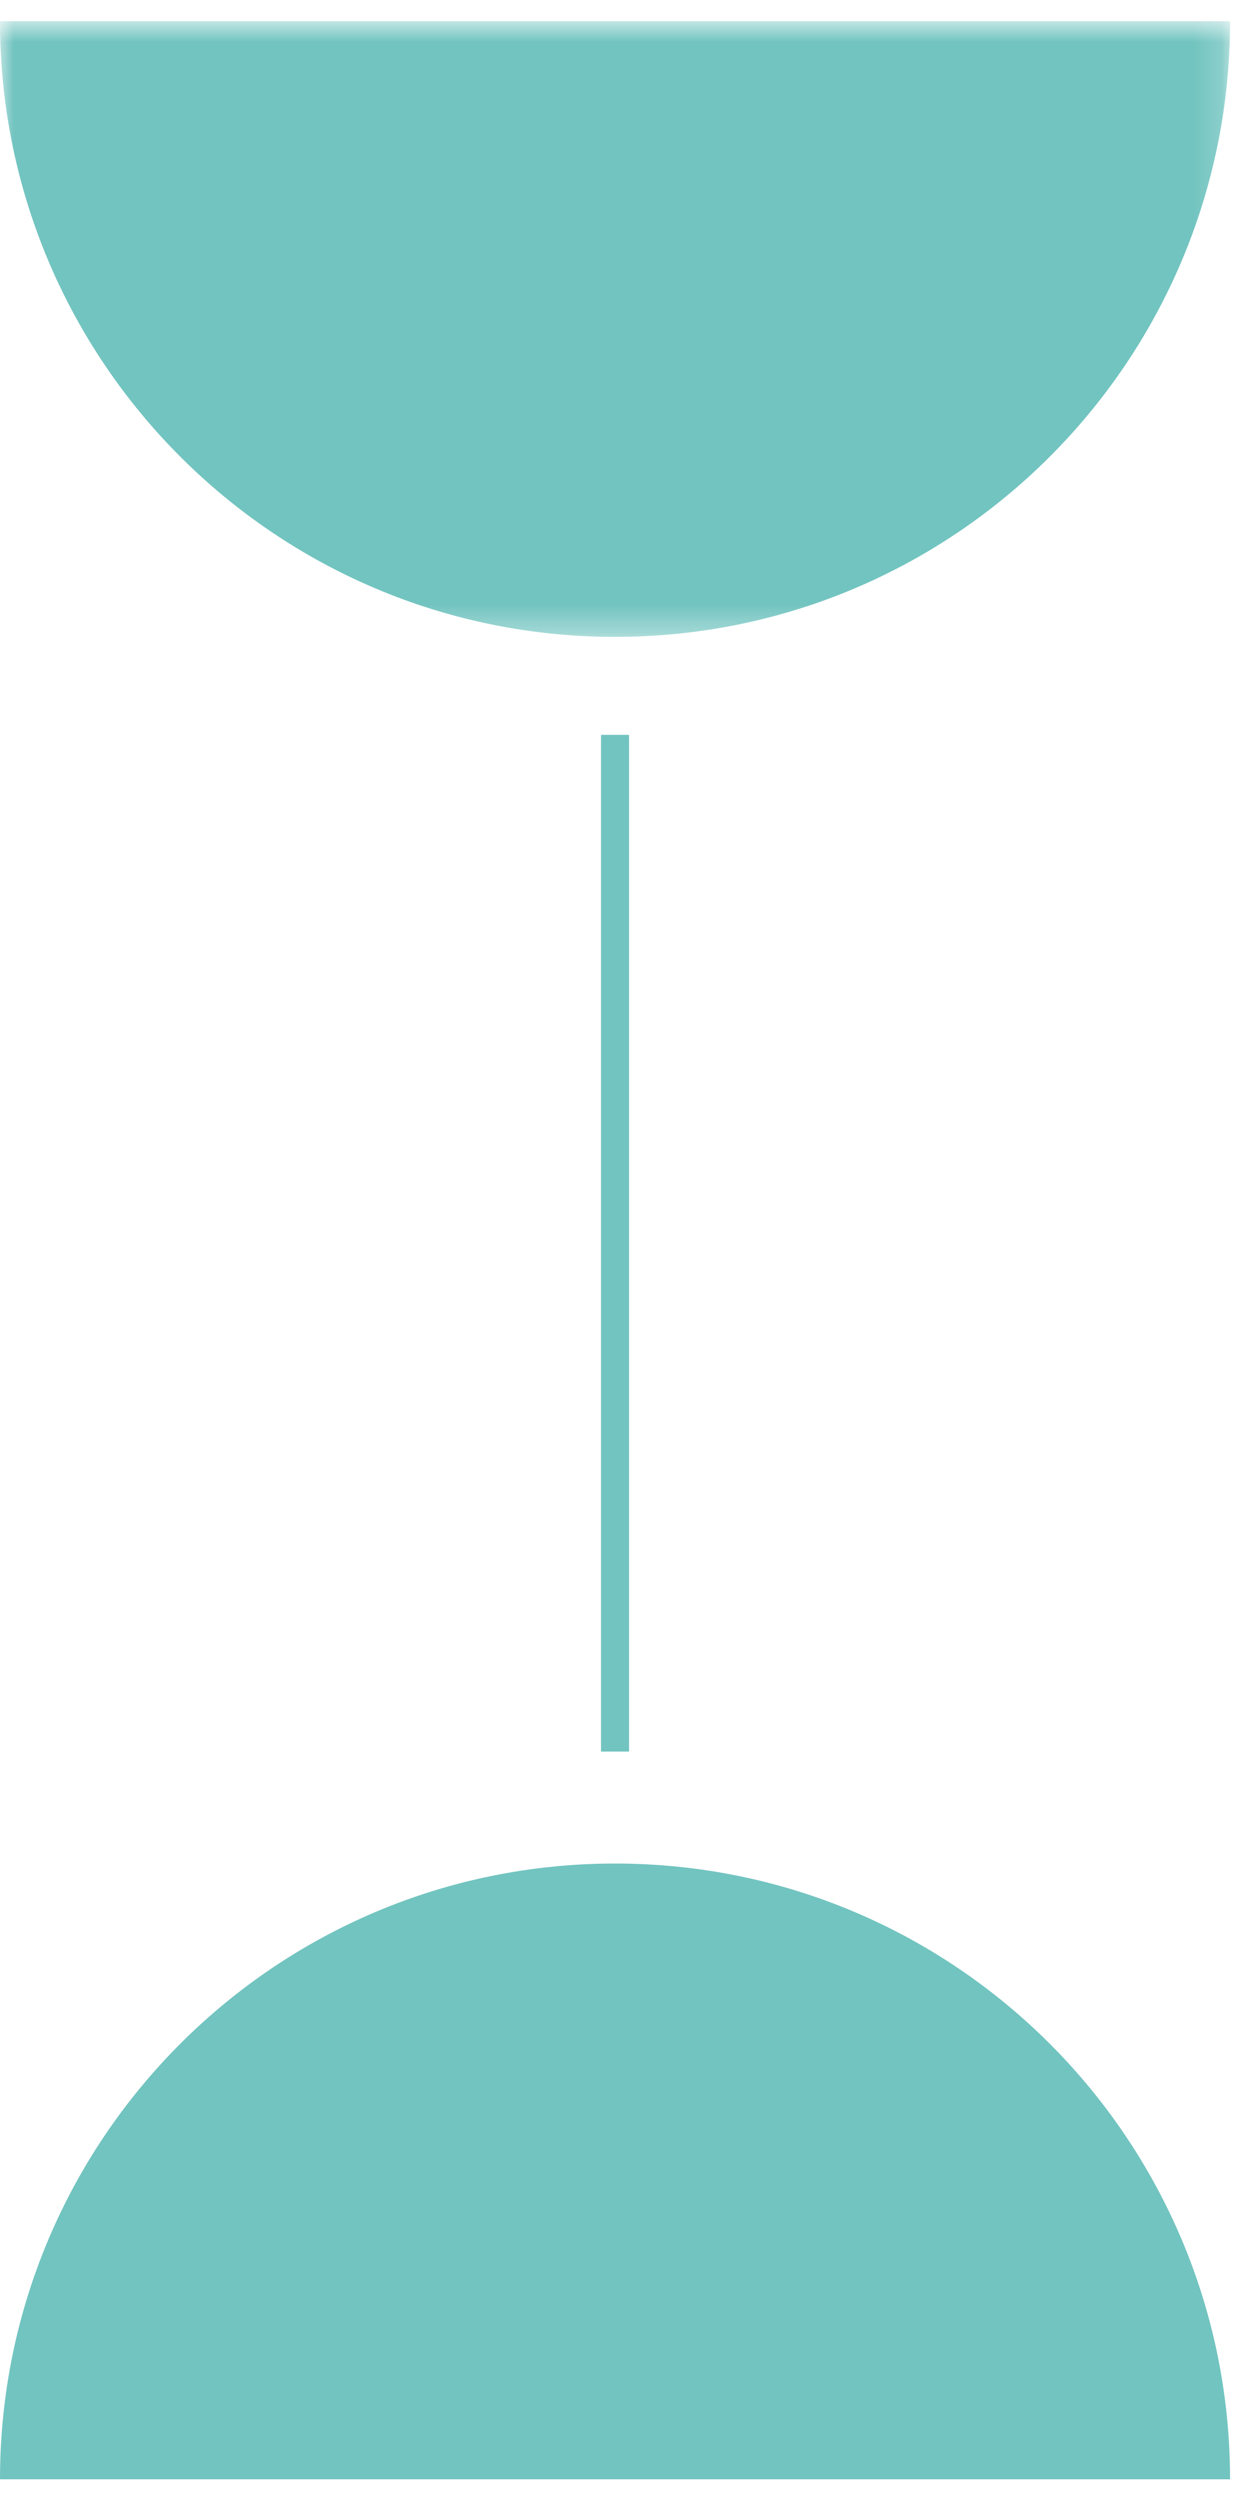 <svg width="44" height="89" viewBox="0 0 44 89" fill="none" xmlns="http://www.w3.org/2000/svg">
<path fill-rule="evenodd" clip-rule="evenodd" d="M0 88.266C0 76.159 9.81 66.344 21.912 66.344C34.013 66.344 43.824 76.159 43.824 88.266H0Z" fill="#72C4C0"/>
<mask id="mask0_216_1589" style="mask-type:luminance" maskUnits="userSpaceOnUse" x="0" y="0" width="44" height="23">
<path fill-rule="evenodd" clip-rule="evenodd" d="M0 0.753H43.824V22.674H0V0.753Z" fill="white"/>
</mask>
<g mask="url(#mask0_216_1589)">
<path fill-rule="evenodd" clip-rule="evenodd" d="M43.824 0.753C43.824 12.86 34.013 22.674 21.912 22.674C9.81 22.674 0 12.86 0 0.753H43.824Z" fill="#72C4C0"/>
</g>
<path d="M21.912 26.161V62.358" stroke="#72C4C0"/>
</svg>
